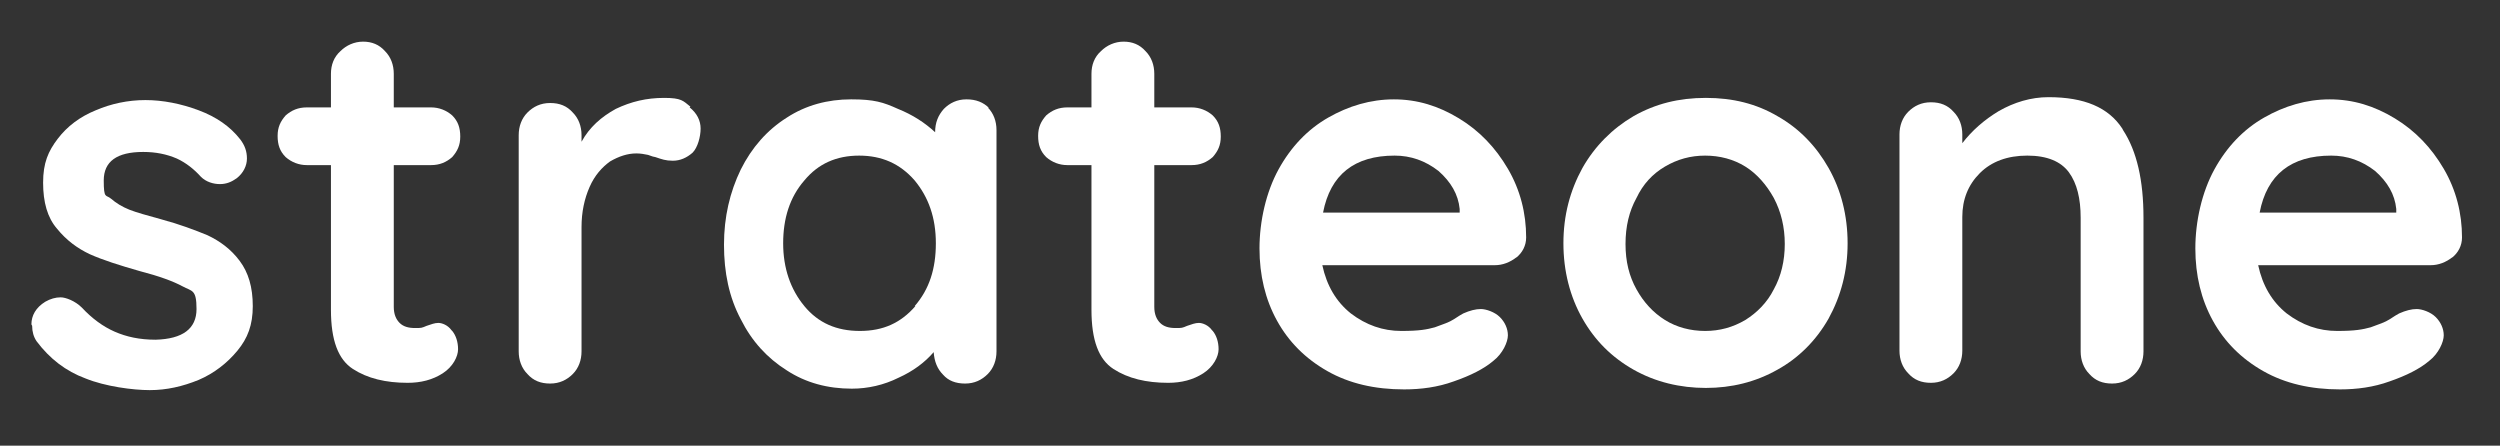 <?xml version="1.0" encoding="UTF-8"?>
<svg id="Calque_1" xmlns="http://www.w3.org/2000/svg" version="1.1" viewBox="0 0 342.2 61">
  <rect x="0" y="0" width="342.2" height="61" fill="#333333" stroke="none"/>
  <!-- Generator: Adobe Illustrator 29.2.1, SVG Export Plug-In . SVG Version: 2.1.0 Build 116)  -->
  <defs>
    <style>
      .st0 {
        fill: #fff;
      }
    </style>
  </defs>
  <path class="st0" d="M4.3,44.4c0-1.2.6-2.3,1.9-3.1.7-.4,1.4-.6,2.1-.6s2,.5,2.9,1.4c1.4,1.5,2.9,2.6,4.5,3.3,1.6.7,3.4,1.1,5.6,1.1,3.7-.1,5.6-1.5,5.6-4.2s-.6-2.4-1.9-3.1c-1.3-.7-3.2-1.4-5.9-2.1-2.8-.8-5-1.5-6.8-2.3-1.7-.8-3.2-1.9-4.5-3.5-1.3-1.5-1.9-3.6-1.9-6.3s.7-4.3,2-6c1.3-1.7,3-3,5.2-3.9,2.1-.9,4.4-1.4,6.8-1.4s4.9.5,7.3,1.4c2.4.9,4.3,2.2,5.7,4,.6.8.9,1.6.9,2.6s-.5,2-1.4,2.7c-.7.5-1.4.8-2.3.8s-1.9-.3-2.6-1c-.9-1-2-1.9-3.3-2.5-1.4-.6-2.9-.9-4.6-.9-3.6,0-5.4,1.3-5.4,3.9s.3,1.9,1,2.5c.7.6,1.5,1.1,2.5,1.5,1,.4,2.5.8,4.3,1.3,2.6.7,4.7,1.5,6.4,2.2,1.7.8,3.2,1.9,4.4,3.5,1.2,1.6,1.8,3.6,1.8,6.2s-.7,4.4-2.1,6.1c-1.4,1.7-3.2,3.1-5.3,4-2.2.9-4.4,1.4-6.7,1.4s-6.1-.5-8.8-1.6c-2.7-1-4.9-2.7-6.7-5.1-.4-.6-.6-1.3-.6-2.1Z"/>
  <path class="st0" d="M61.9,45.3c.5.6.8,1.5.8,2.5s-.7,2.4-2.1,3.3c-1.4.9-3,1.3-4.8,1.3-3,0-5.5-.6-7.5-1.9-2-1.3-3-3.9-3-8.1v-19.8h-3.3c-1.1,0-2.1-.4-2.9-1.1-.8-.8-1.1-1.7-1.1-2.9s.4-2,1.1-2.8c.8-.7,1.7-1.1,2.9-1.1h3.3v-4.6c0-1.2.4-2.3,1.3-3.1.8-.8,1.9-1.3,3.1-1.3s2.2.4,3,1.3c.8.8,1.2,1.9,1.2,3.1v4.6h5.1c1.1,0,2.1.4,2.9,1.1.8.8,1.1,1.7,1.1,2.9s-.4,2-1.1,2.8c-.8.7-1.7,1.1-2.9,1.1h-5.1v19.4c0,1,.3,1.7.8,2.2.5.5,1.2.7,2.1.7s.9,0,1.6-.3c.6-.2,1.1-.4,1.6-.4s1.3.3,1.8,1Z"/>
  <path class="st0" d="M94.4,14.7c1,.8,1.5,1.8,1.5,2.9s-.4,2.6-1.1,3.3c-.8.7-1.7,1.1-2.7,1.1s-1.5-.2-2.4-.5c-.1,0-.5-.1-1-.3-.5-.1-1-.2-1.6-.2-1.2,0-2.4.4-3.6,1.1-1.1.8-2.1,1.9-2.8,3.5-.7,1.6-1.1,3.4-1.1,5.5v17c0,1.2-.4,2.3-1.2,3.1-.8.8-1.8,1.3-3.1,1.3s-2.3-.4-3.1-1.3c-.8-.8-1.2-1.9-1.2-3.1v-29.6c0-1.2.4-2.3,1.2-3.1.8-.8,1.8-1.3,3.1-1.3s2.3.4,3.1,1.3c.8.8,1.2,1.9,1.2,3.1v.9c1.1-2,2.7-3.4,4.7-4.5,2.1-1,4.2-1.5,6.6-1.5s2.6.4,3.6,1.2Z"/>
  <path class="st0" d="M135.2,14.7c.8.8,1.2,1.9,1.2,3.1v30.3c0,1.2-.4,2.3-1.2,3.1-.8.8-1.8,1.3-3.1,1.3s-2.3-.4-3-1.2c-.8-.8-1.2-1.8-1.3-3.1-1.2,1.4-2.8,2.6-4.8,3.5-2,1-4.2,1.5-6.4,1.5-3.3,0-6.3-.8-8.9-2.5-2.7-1.7-4.8-4-6.3-7-1.6-3-2.3-6.4-2.3-10.2s.8-7.2,2.3-10.3c1.5-3,3.6-5.4,6.3-7.1,2.6-1.7,5.6-2.5,8.8-2.5s4.4.4,6.4,1.3c2,.8,3.7,1.9,5.1,3.2h0c0-1.3.4-2.3,1.2-3.2.8-.8,1.8-1.3,3.1-1.3s2.3.4,3.1,1.2ZM125.2,41.9c2-2.3,2.9-5.1,2.9-8.6s-1-6.3-2.9-8.6c-2-2.3-4.5-3.4-7.6-3.4s-5.6,1.1-7.5,3.4c-2,2.3-2.9,5.2-2.9,8.6s1,6.3,2.9,8.6c1.9,2.3,4.4,3.4,7.6,3.4s5.6-1.1,7.6-3.4Z"/>
  <path class="st0" d="M166,45.3c.5.6.8,1.5.8,2.5s-.7,2.4-2.1,3.3c-1.4.9-3,1.3-4.8,1.3-3,0-5.5-.6-7.5-1.9-2-1.3-3-3.9-3-8.1v-19.8h-3.3c-1.1,0-2.1-.4-2.9-1.1-.8-.8-1.1-1.7-1.1-2.9s.4-2,1.1-2.8c.8-.7,1.7-1.1,2.9-1.1h3.3v-4.6c0-1.2.4-2.3,1.3-3.1.8-.8,1.9-1.3,3.1-1.3s2.2.4,3,1.3c.8.8,1.2,1.9,1.2,3.1v4.6h5.1c1.1,0,2.1.4,2.9,1.1.8.8,1.1,1.7,1.1,2.9s-.4,2-1.1,2.8c-.8.7-1.7,1.1-2.9,1.1h-5.1v19.4c0,1,.3,1.7.8,2.2.5.5,1.2.7,2.1.7s.9,0,1.6-.3c.6-.2,1.1-.4,1.6-.4s1.3.3,1.8,1Z"/>
  <path class="st0" d="M207.6,35.2c-.9.7-1.9,1.1-3,1.1h-23.6c.6,2.8,1.9,5,3.9,6.6,2.1,1.6,4.4,2.4,6.9,2.4s3.5-.2,4.6-.5c1.1-.4,2-.7,2.6-1.1.6-.4,1.1-.7,1.3-.8.9-.4,1.7-.6,2.4-.6s1.9.4,2.6,1.1,1.1,1.6,1.1,2.5-.7,2.5-2,3.5c-1.3,1.1-3.1,2-5.4,2.8-2.2.8-4.5,1.1-6.8,1.1-4,0-7.5-.8-10.5-2.5-3-1.7-5.3-4-6.9-6.9-1.6-2.9-2.4-6.2-2.4-9.9s.9-7.7,2.6-10.8c1.7-3.1,4-5.5,6.8-7.1,2.8-1.6,5.8-2.5,9-2.5s6.1.9,8.9,2.6,5,4,6.7,6.9c1.7,2.9,2.5,6.1,2.5,9.4,0,1.1-.5,2.1-1.4,2.8ZM181,29.1h18.8v-.5c-.2-2-1.2-3.7-2.9-5.2-1.8-1.4-3.8-2.1-6-2.1-5.5,0-8.8,2.6-9.8,7.8Z"/>
  <path class="st0" d="M250.3,43.6c-1.7,3-4.1,5.4-7,7-3,1.7-6.3,2.5-9.8,2.5s-6.9-.8-9.9-2.5c-3-1.7-5.3-4-7-7-1.7-3-2.6-6.5-2.6-10.3s.9-7.2,2.6-10.3c1.7-3,4.1-5.4,7-7.1,3-1.7,6.2-2.5,9.9-2.5s6.9.8,9.8,2.5c3,1.7,5.3,4.1,7,7.1,1.7,3,2.6,6.5,2.6,10.3s-.9,7.2-2.6,10.3ZM242.8,27.1c-1-1.8-2.3-3.3-3.9-4.3-1.6-1-3.5-1.5-5.5-1.5s-3.8.5-5.5,1.5-3,2.4-3.9,4.3c-1,1.8-1.5,3.9-1.5,6.3s.5,4.4,1.5,6.2c1,1.8,2.3,3.2,3.9,4.2s3.5,1.5,5.5,1.5,3.8-.5,5.5-1.5c1.6-1,3-2.4,3.9-4.2,1-1.8,1.5-3.9,1.5-6.2s-.5-4.4-1.5-6.3Z"/>
  <path class="st0" d="M290.6,17.8c1.9,2.9,2.8,6.9,2.8,12v18.3c0,1.2-.4,2.3-1.2,3.1-.8.8-1.8,1.3-3.1,1.3s-2.3-.4-3.1-1.3c-.8-.8-1.2-1.9-1.2-3.1v-18.3c0-2.6-.5-4.7-1.6-6.2-1.1-1.5-3-2.3-5.7-2.3s-4.9.8-6.5,2.4c-1.6,1.6-2.4,3.6-2.4,6v18.3c0,1.2-.4,2.3-1.2,3.1-.8.8-1.8,1.3-3.1,1.3s-2.3-.4-3.1-1.3c-.8-.8-1.2-1.9-1.2-3.1v-29.6c0-1.2.4-2.3,1.2-3.1.8-.8,1.8-1.3,3.1-1.3s2.3.4,3.1,1.3c.8.8,1.2,1.9,1.2,3.1v1.2c1.3-1.7,3-3.2,5-4.4,2.1-1.2,4.4-1.9,6.8-1.9,4.9,0,8.2,1.4,10.1,4.3Z"/>
  <path class="st0" d="M335.7,35.2c-.9.7-1.9,1.1-3,1.1h-23.6c.6,2.8,1.9,5,3.9,6.6,2.1,1.6,4.4,2.4,6.9,2.4s3.5-.2,4.6-.5c1.1-.4,2-.7,2.6-1.1.6-.4,1.1-.7,1.3-.8.9-.4,1.7-.6,2.4-.6s1.9.4,2.6,1.1,1.1,1.6,1.1,2.5-.7,2.5-2,3.5c-1.3,1.1-3.1,2-5.4,2.8-2.2.8-4.5,1.1-6.8,1.1-4,0-7.5-.8-10.5-2.5-3-1.7-5.3-4-6.9-6.9-1.6-2.9-2.4-6.2-2.4-9.9s.9-7.7,2.6-10.8c1.7-3.1,4-5.5,6.8-7.1,2.8-1.6,5.8-2.5,9-2.5s6.1.9,8.9,2.6,5,4,6.7,6.9c1.7,2.9,2.5,6.1,2.5,9.4,0,1.1-.5,2.1-1.4,2.8ZM309.2,29.1h18.8v-.5c-.2-2-1.2-3.7-2.9-5.2-1.8-1.4-3.8-2.1-6-2.1-5.5,0-8.8,2.6-9.8,7.8Z"/>
</svg>